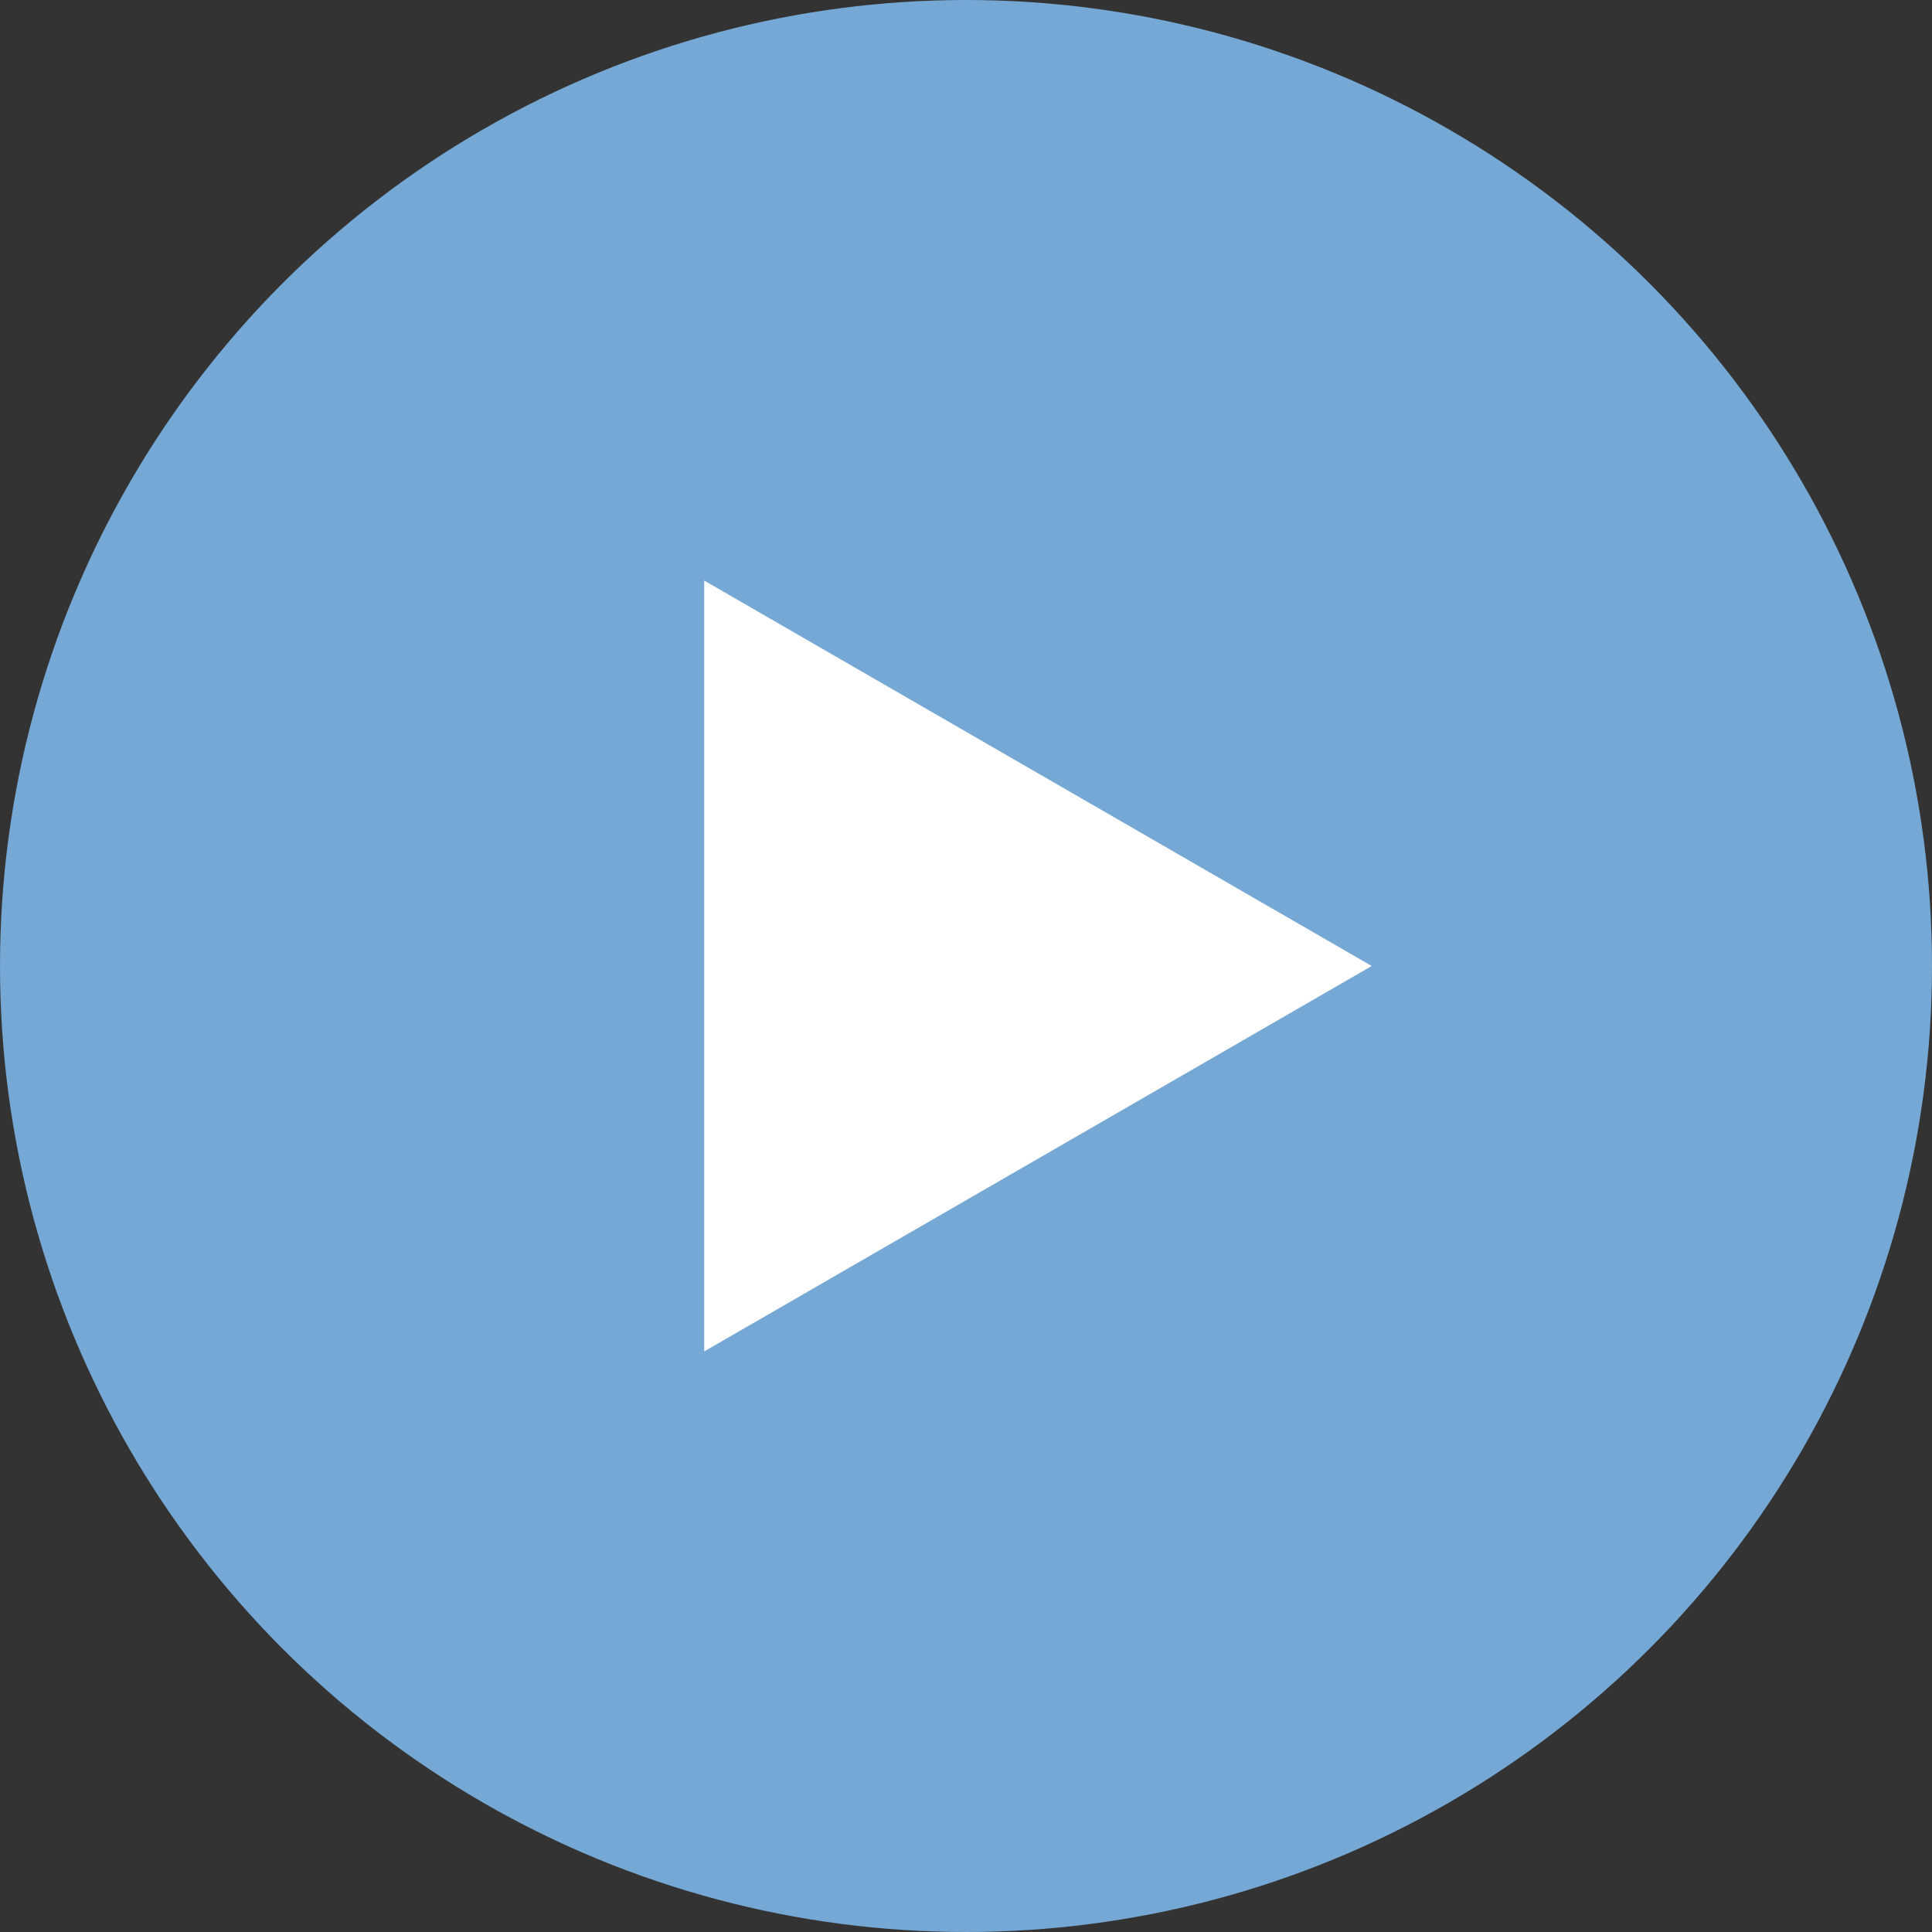<?xml version="1.0" encoding="UTF-8"?><svg id="_レイヤー_2" xmlns="http://www.w3.org/2000/svg" viewBox="0 0 20 20"><rect x="0" y="0" width="20" height="20" fill="#333333" stroke="none"/><defs><style>.cls-1{fill:#fff;}.cls-2{fill:#75a8d4;}</style></defs><g id="_レイヤー_2-2"><circle class="cls-2" cx="10" cy="10" r="10"/><polygon class="cls-1" points="14.2 10 7.29 6.01 7.29 13.99 14.2 10"/></g></svg>